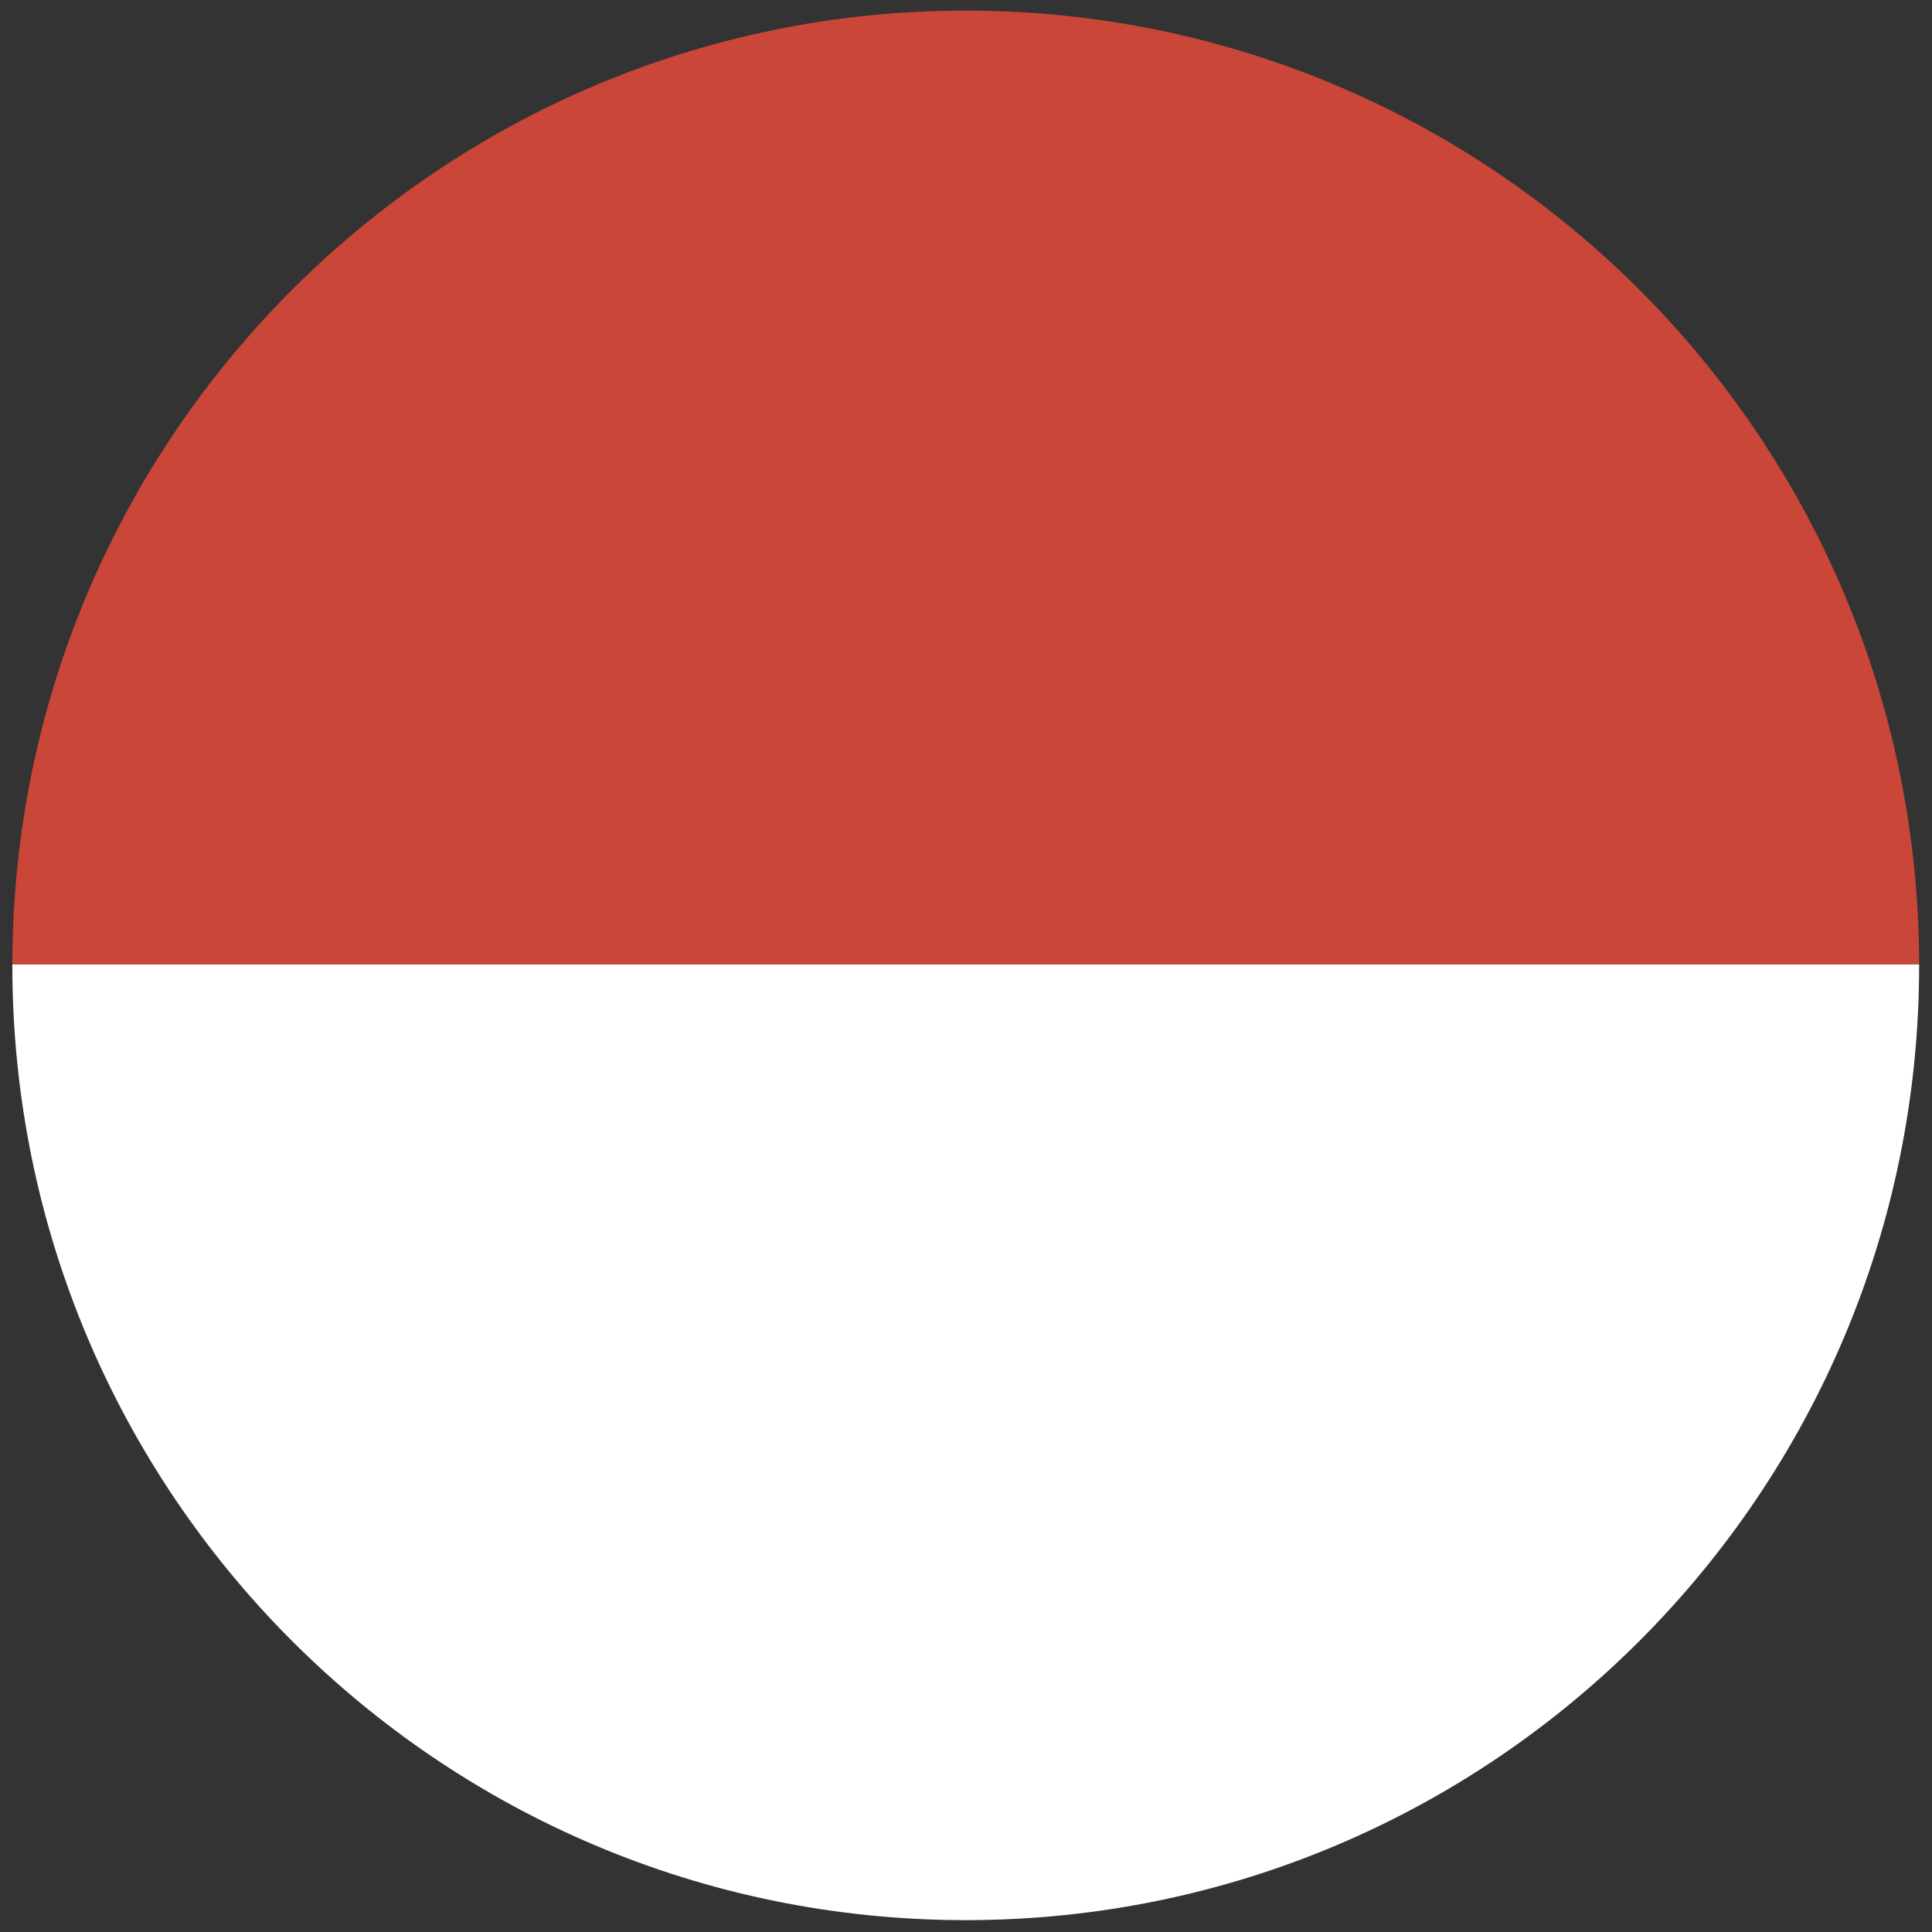 <svg height="182" width="182" xmlns="http://www.w3.org/2000/svg"><rect width="100%" height="100%" fill="#333333" stroke="none"/><g fill="none" fill-rule="evenodd"><path d="M180.788 90.842v.1c0 49.673-40.21 89.941-89.813 89.941-49.602 0-89.812-40.268-89.812-89.941v-.1h179.625zm0 0" fill="#FFF"/><path d="M180.788 90.842C180.734 41.214 140.544 1 90.975 1 41.407 1 1.217 41.214 1.163 90.842h179.625zm0 0" fill="#CA4638"/></g></svg>